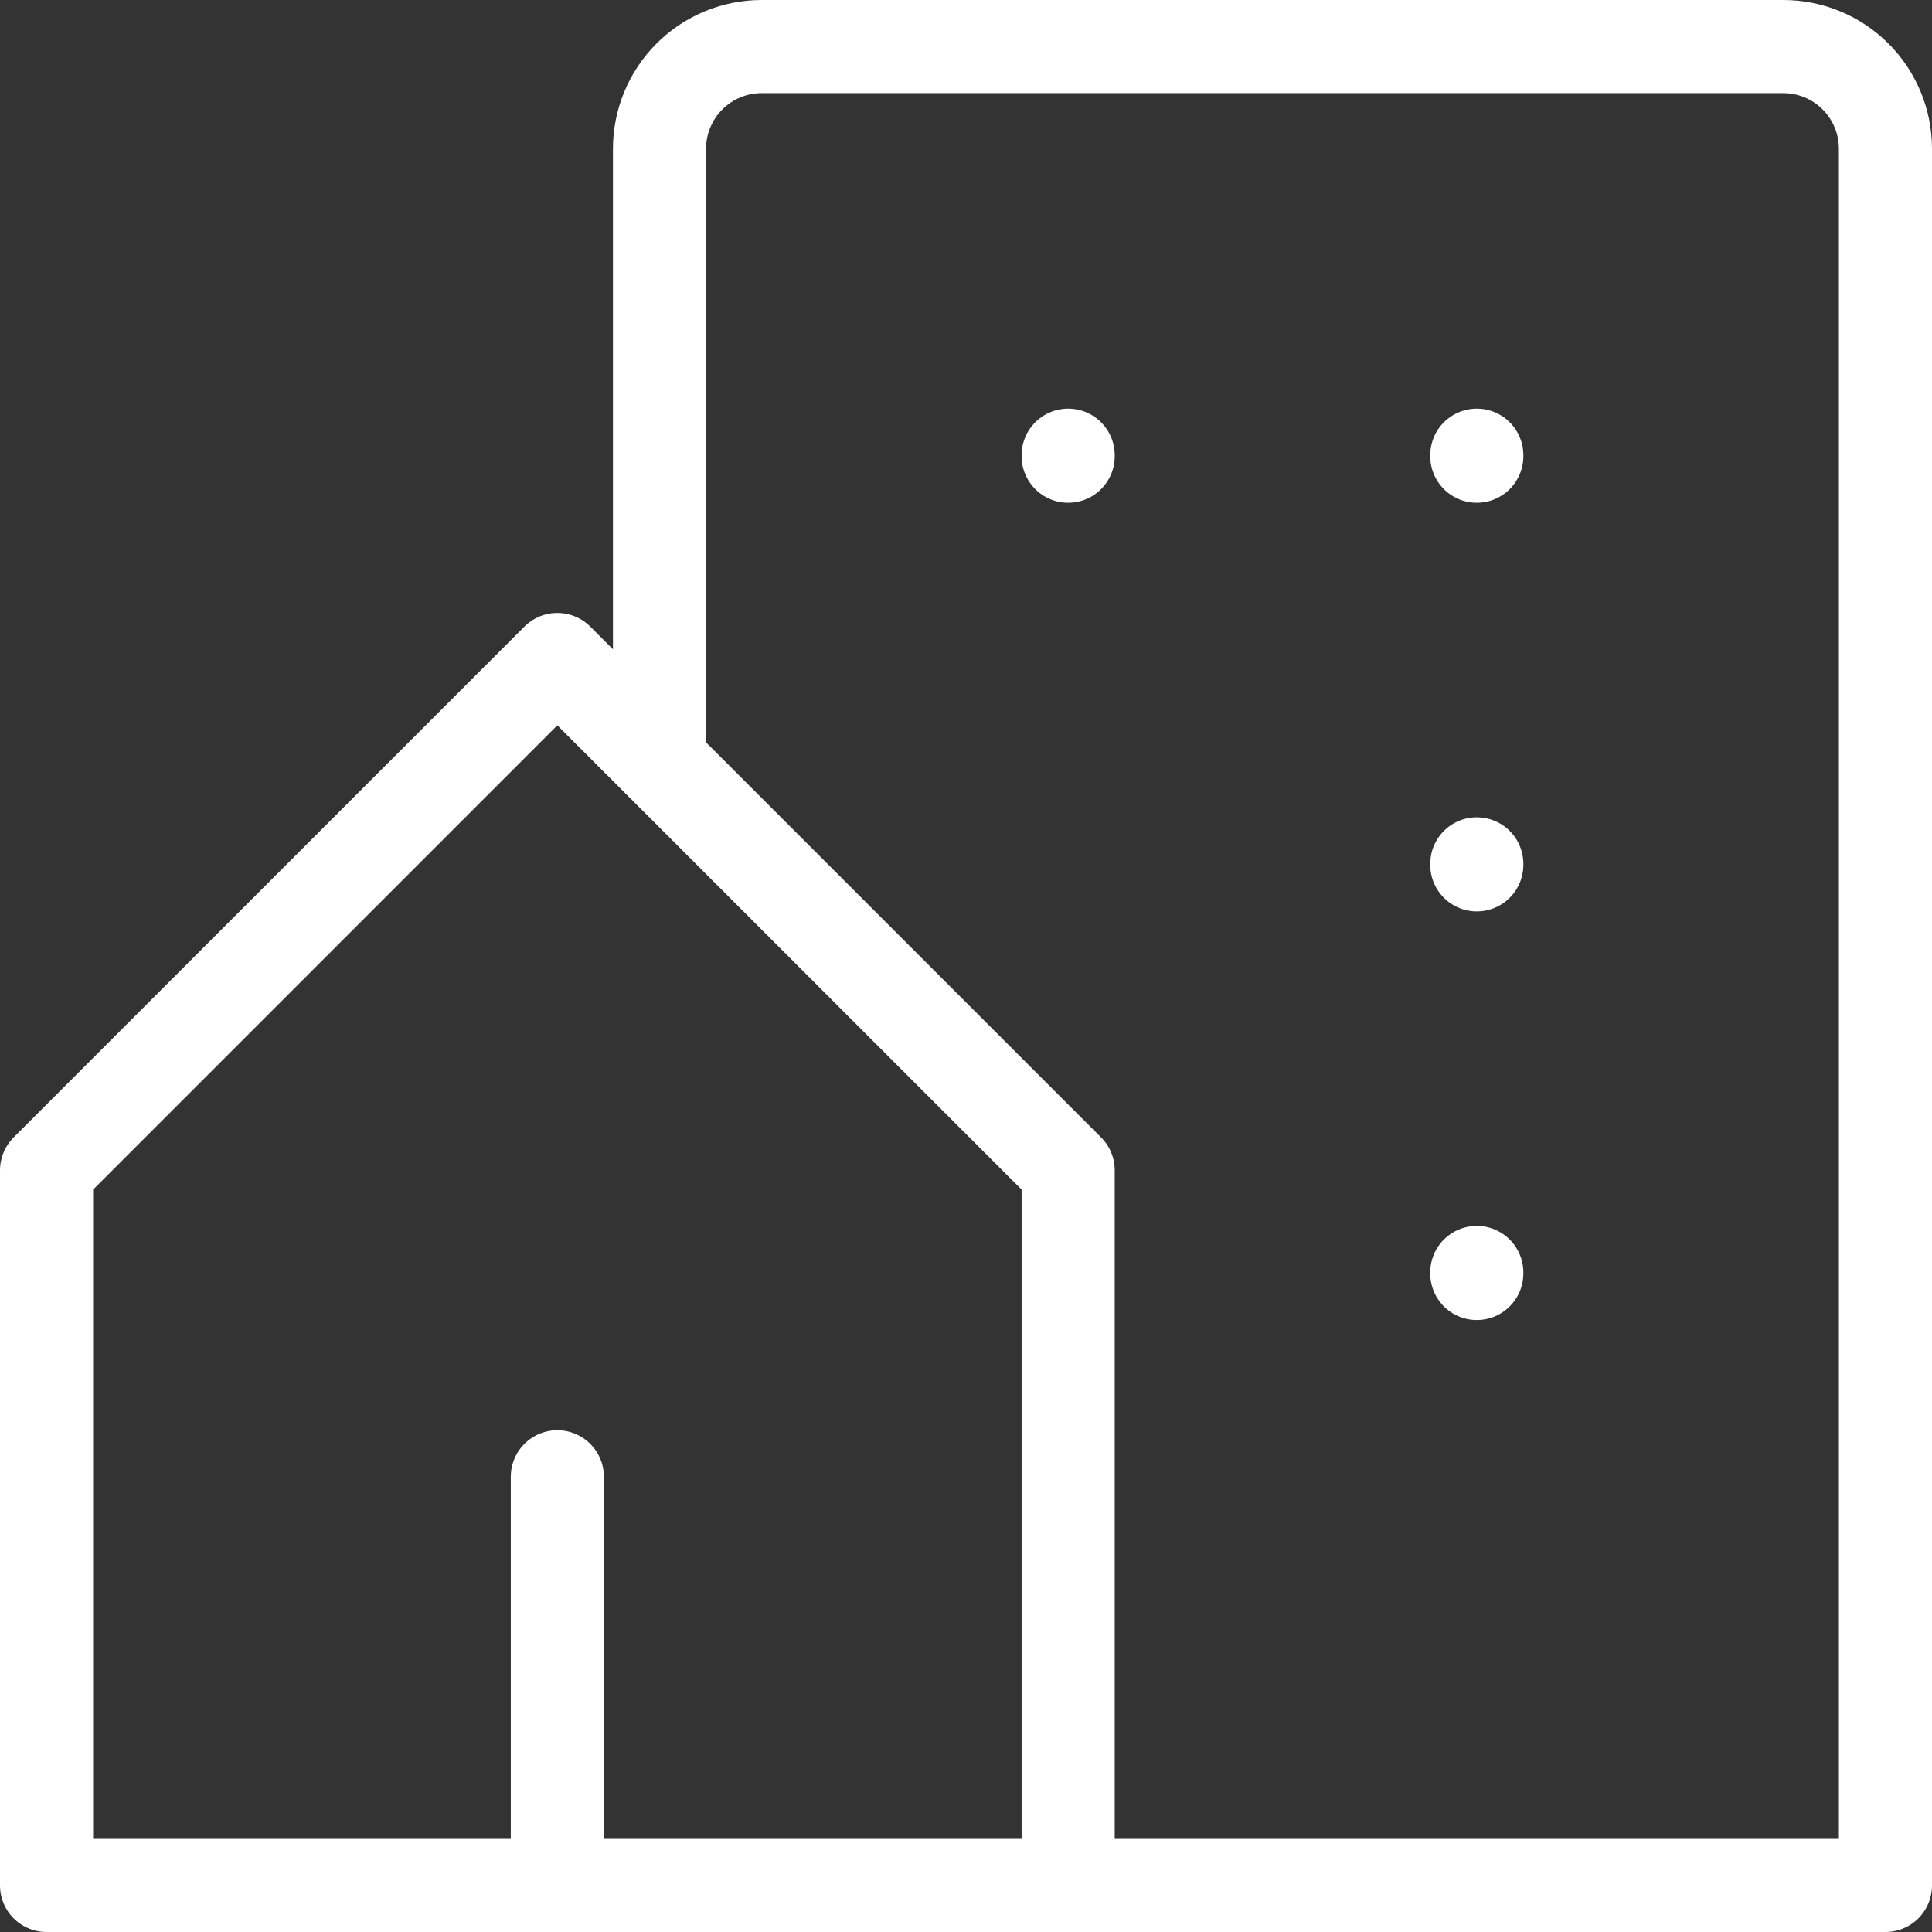 <?xml version="1.0" encoding="UTF-8"?>
<svg xmlns="http://www.w3.org/2000/svg" width="83" height="83" viewBox="0 0 83 83" fill="none">
  <rect x="0" y="0" width="83" height="83" fill="#333333" stroke="none"/>
  <path d="M45.889 81V50.278L23.944 28.333L2 50.278V81H23.944M45.889 81H23.944M45.889 81H81V6.389C81 5.225 80.538 4.109 79.715 3.285C78.891 2.462 77.775 2 76.611 2H32.722C31.558 2 30.442 2.462 29.619 3.285C28.796 4.109 28.333 5.225 28.333 6.389V32.722M23.944 81V63.444" stroke="white" stroke-width="4" stroke-linecap="round" stroke-linejoin="round"></path>
  <path d="M45.889 19.556V19.599" stroke="white" stroke-width="4" stroke-linecap="round" stroke-linejoin="round"></path>
  <path d="M63.444 19.556V19.599" stroke="white" stroke-width="4" stroke-linecap="round" stroke-linejoin="round"></path>
  <path d="M63.444 37.112V37.155" stroke="white" stroke-width="4" stroke-linecap="round" stroke-linejoin="round"></path>
  <path d="M63.444 54.666V54.709" stroke="white" stroke-width="4" stroke-linecap="round" stroke-linejoin="round"></path>
</svg>
